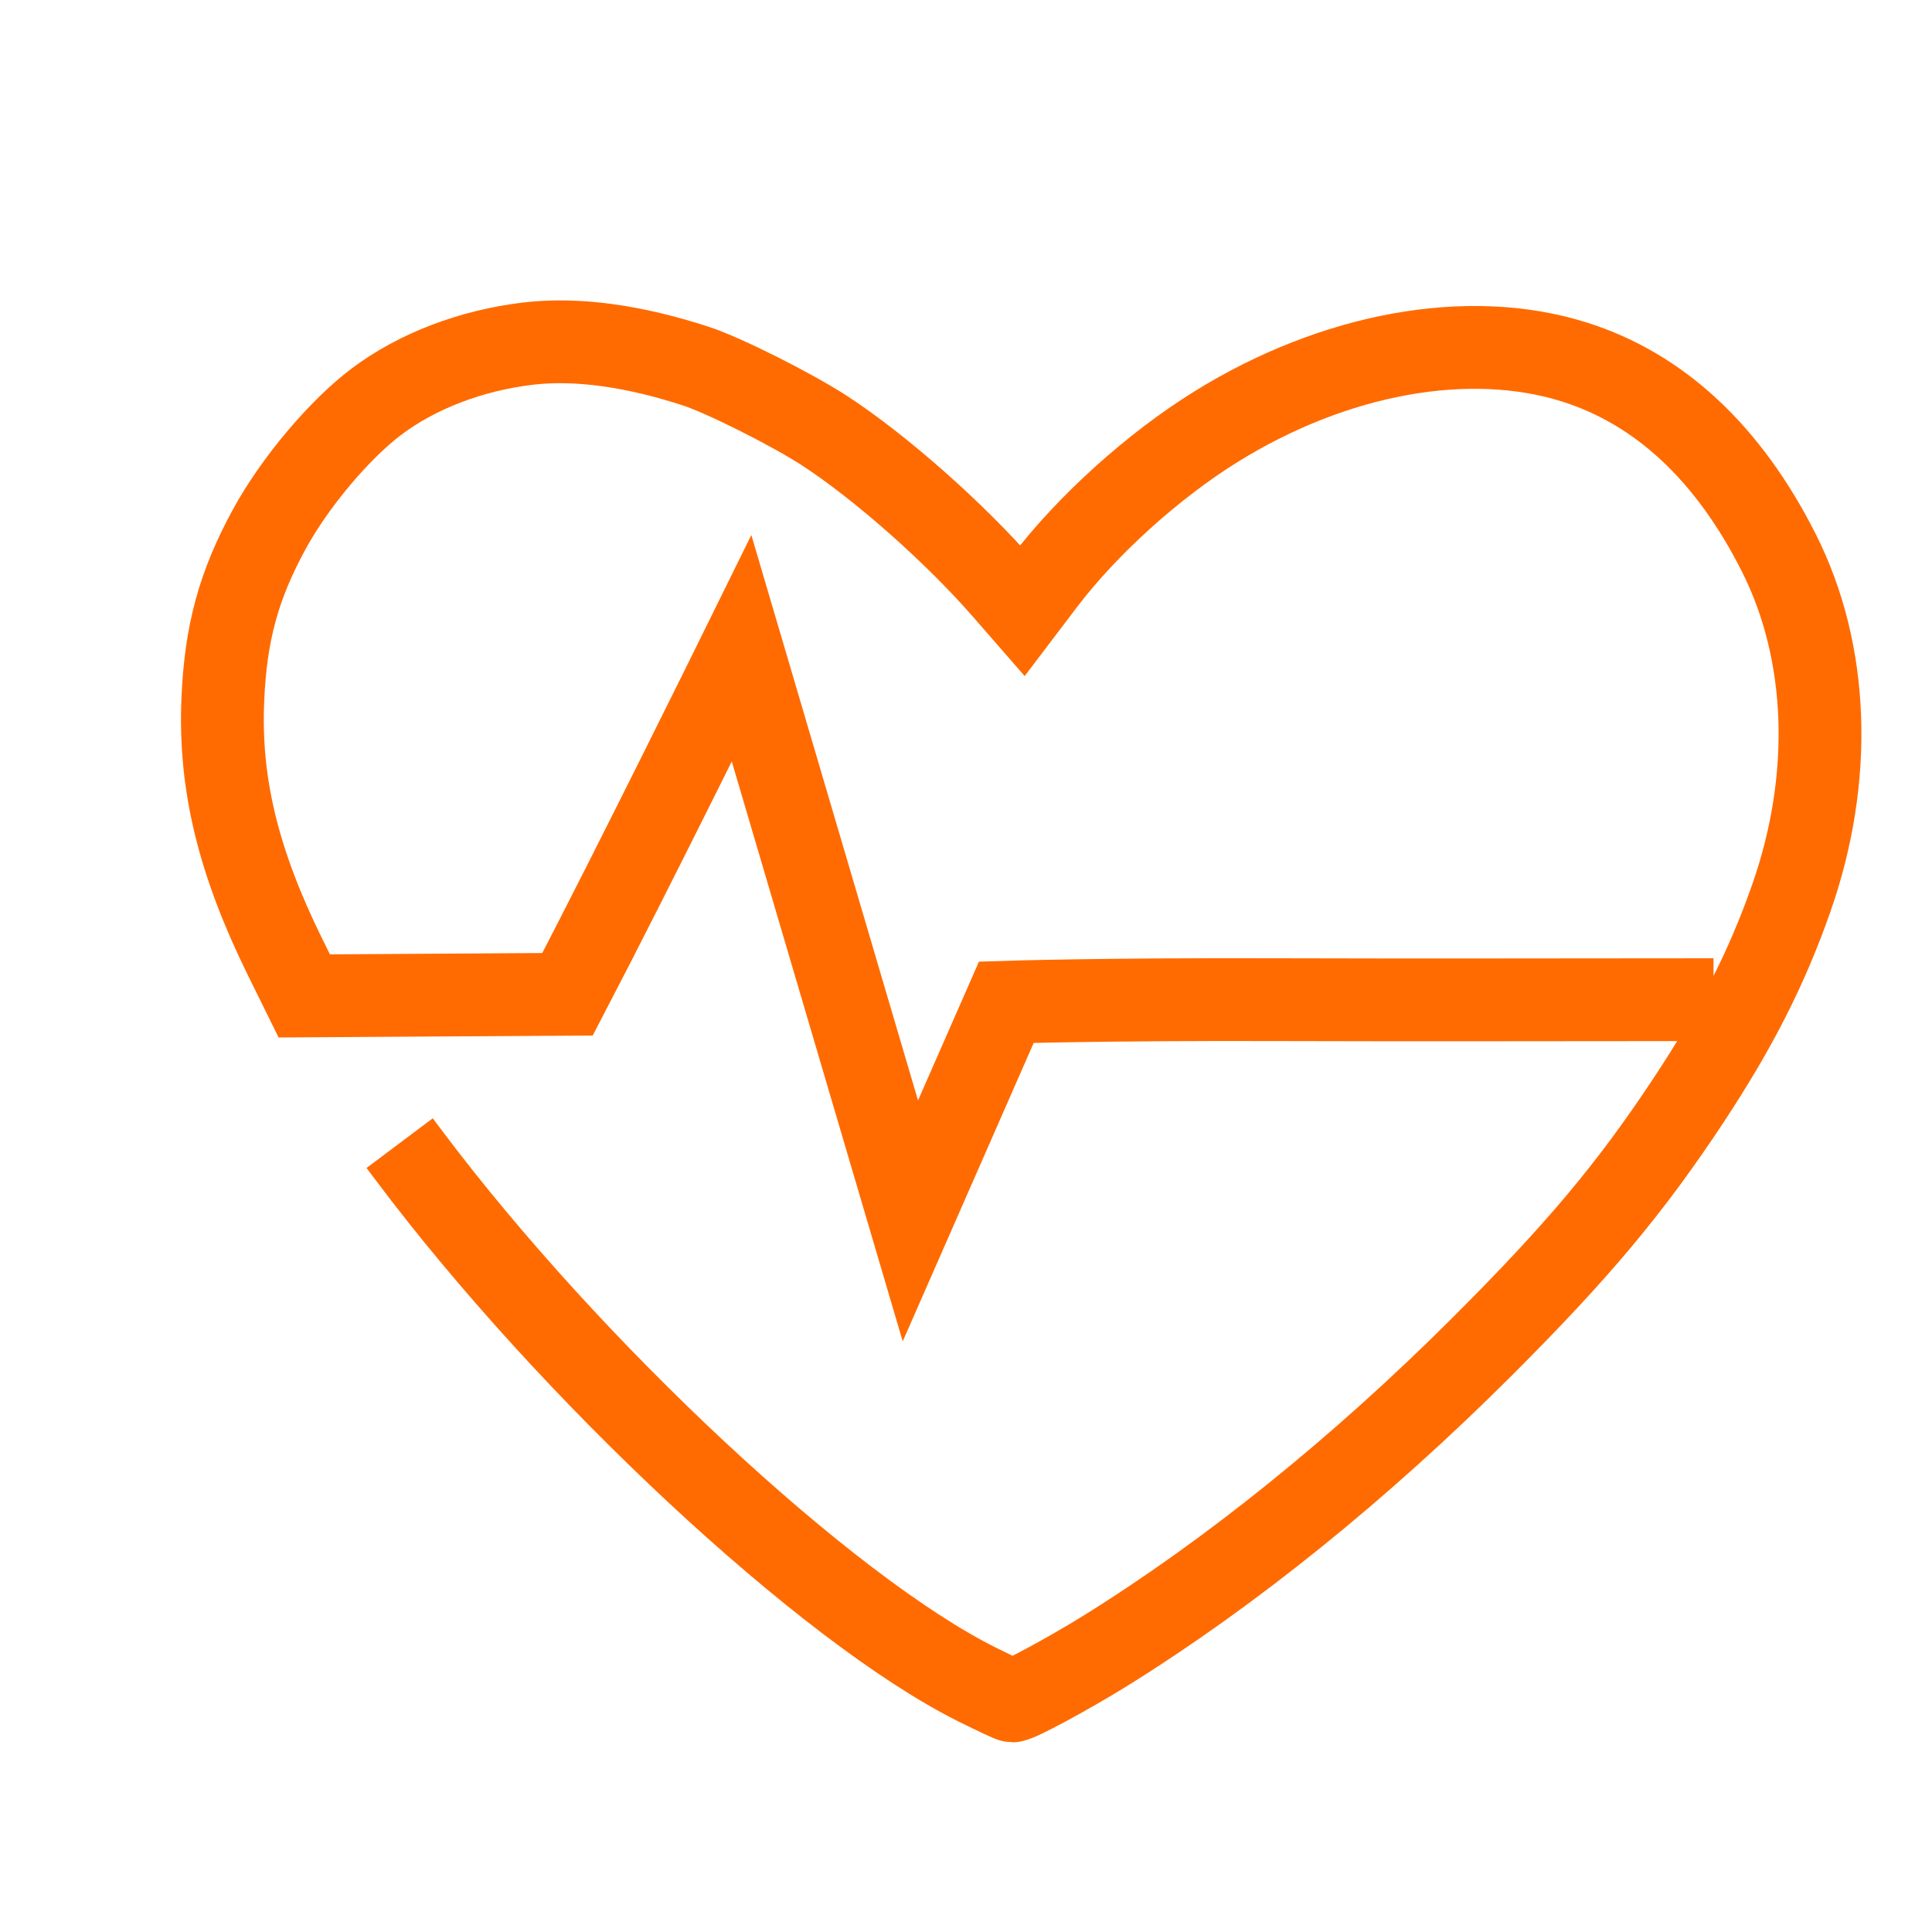 <svg width="140" height="140" viewBox="0 0 140 140" fill="none" xmlns="http://www.w3.org/2000/svg">
<path d="M28.96 82.835L29.599 83.687C41.347 99.353 59.881 116.618 70.795 122.062C72.108 122.716 73.26 123.255 73.357 123.255C73.753 123.259 77.452 121.265 80.108 119.615C89.167 113.987 98.582 106.388 107.376 97.607C114.344 90.649 118.176 86.073 122.407 79.656C125.83 74.466 128.032 70.129 129.796 65.106C132.864 56.369 132.54 47.276 128.904 40.066C125.255 32.828 120.252 28.166 114.051 26.222C106.423 23.831 96.724 25.585 88.135 30.908C83.563 33.742 78.762 38.078 75.645 42.189L74.09 44.239L72.751 42.703C69.186 38.612 63.836 33.878 59.784 31.23C57.444 29.701 52.483 27.206 50.473 26.547C45.896 25.046 41.763 24.488 38.278 24.899C34.153 25.386 30.235 26.883 27.286 29.1C24.594 31.124 21.358 34.972 19.525 38.328C17.293 42.414 16.351 45.865 16.146 50.704C15.887 56.799 17.262 62.47 20.674 69.384L22.048 72.168L31.587 72.108L41.126 72.049C45.927 62.845 53.74 46.987 53.74 46.987L65.969 88.471L72.924 72.623C72.924 72.623 79.99 72.397 92.721 72.44C102.929 72.475 113.984 72.44 124.167 72.44" stroke="#FF6B00" stroke-width="6"/>
</svg>
